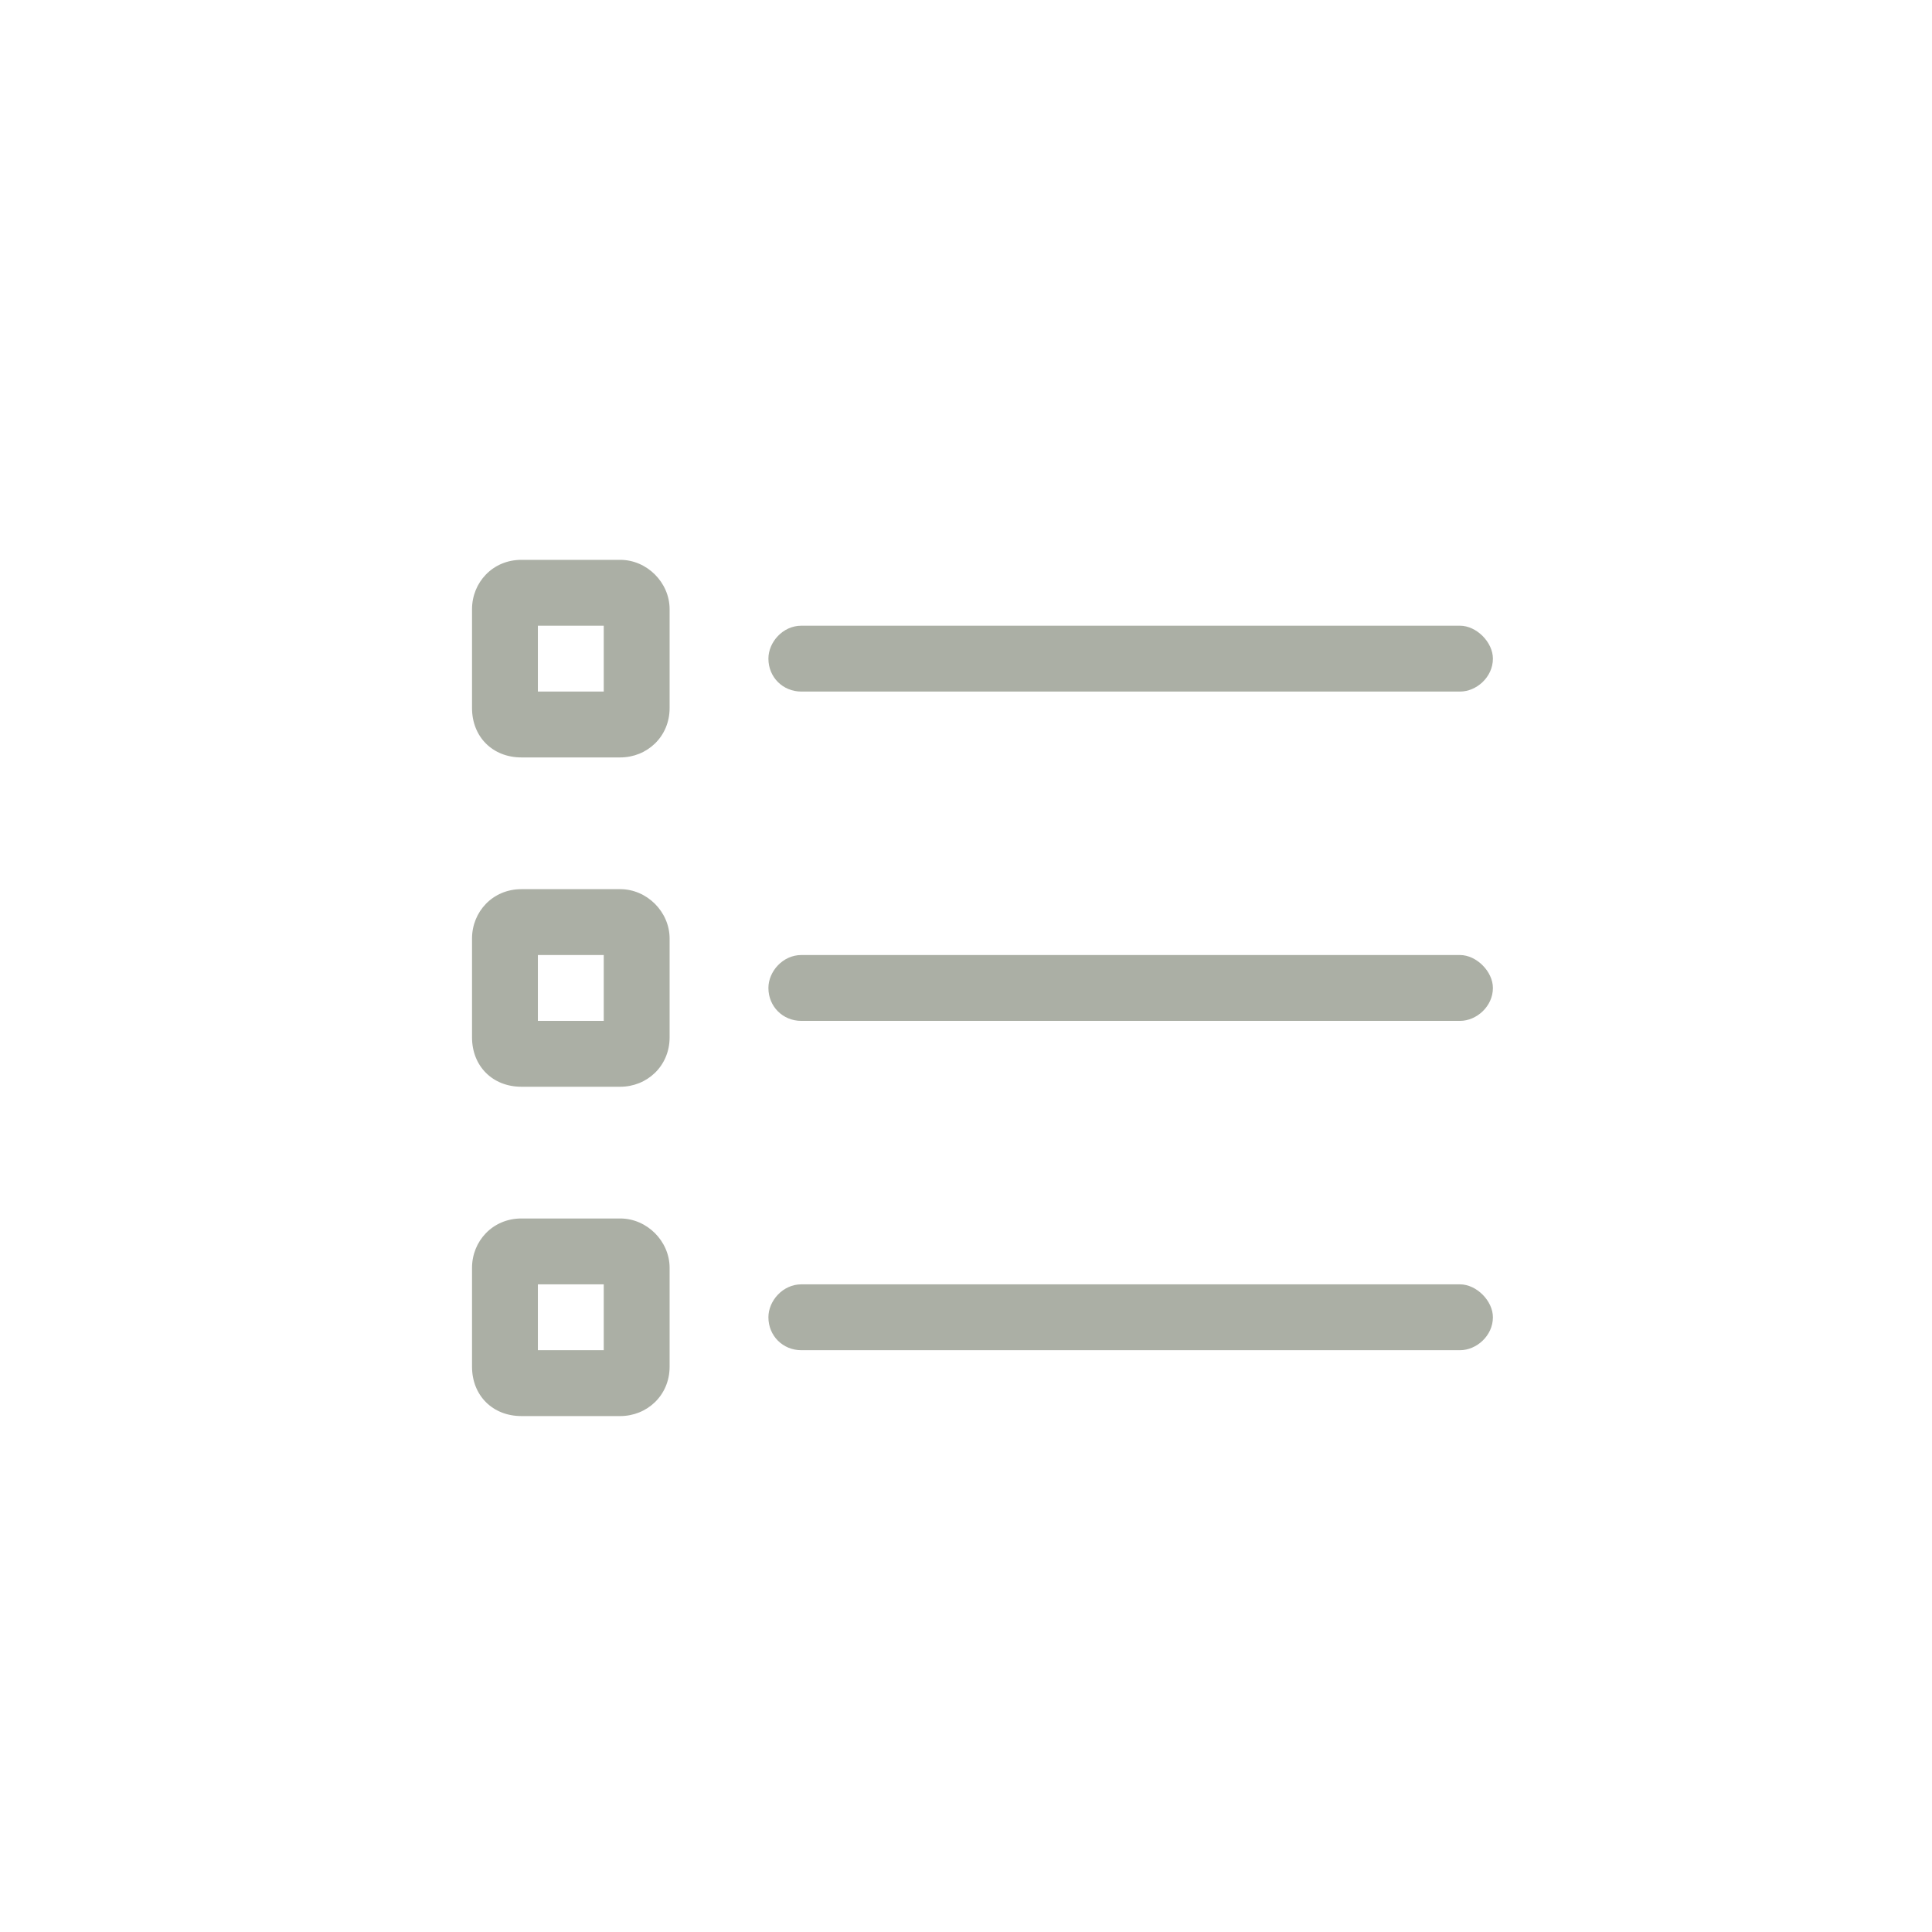 <svg width="44" height="44" viewBox="0 0 44 44" fill="none" xmlns="http://www.w3.org/2000/svg">
<path d="M10.75 13.875C10.75 13.266 11.219 12.75 11.875 12.75H14.125C14.734 12.75 15.25 13.266 15.25 13.875V16.125C15.25 16.781 14.734 17.25 14.125 17.25H11.875C11.219 17.25 10.75 16.781 10.75 16.125V13.875ZM13.75 15.75V14.25H12.25V15.75H13.75ZM33.25 14.25C33.625 14.25 34 14.625 34 15C34 15.422 33.625 15.75 33.25 15.75H18.25C17.828 15.75 17.5 15.422 17.5 15C17.5 14.625 17.828 14.25 18.25 14.25H33.25ZM33.25 21.75C33.625 21.75 34 22.125 34 22.5C34 22.922 33.625 23.25 33.25 23.25H18.25C17.828 23.25 17.5 22.922 17.5 22.5C17.5 22.125 17.828 21.75 18.25 21.75H33.25ZM33.25 29.25C33.625 29.25 34 29.625 34 30C34 30.422 33.625 30.75 33.25 30.75H18.25C17.828 30.75 17.5 30.422 17.5 30C17.5 29.625 17.828 29.25 18.25 29.25H33.25ZM14.125 20.25C14.734 20.25 15.25 20.766 15.25 21.375V23.625C15.25 24.281 14.734 24.75 14.125 24.75H11.875C11.219 24.75 10.75 24.281 10.75 23.625V21.375C10.75 20.766 11.219 20.25 11.875 20.25H14.125ZM12.25 21.75V23.25H13.75V21.75H12.25ZM10.75 28.875C10.75 28.266 11.219 27.75 11.875 27.75H14.125C14.734 27.75 15.25 28.266 15.25 28.875V31.125C15.25 31.781 14.734 32.25 14.125 32.25H11.875C11.219 32.25 10.75 31.781 10.75 31.125V28.875ZM13.75 30.75V29.25H12.25V30.75H13.75Z" fill="#ABAFA5"/>
</svg>
